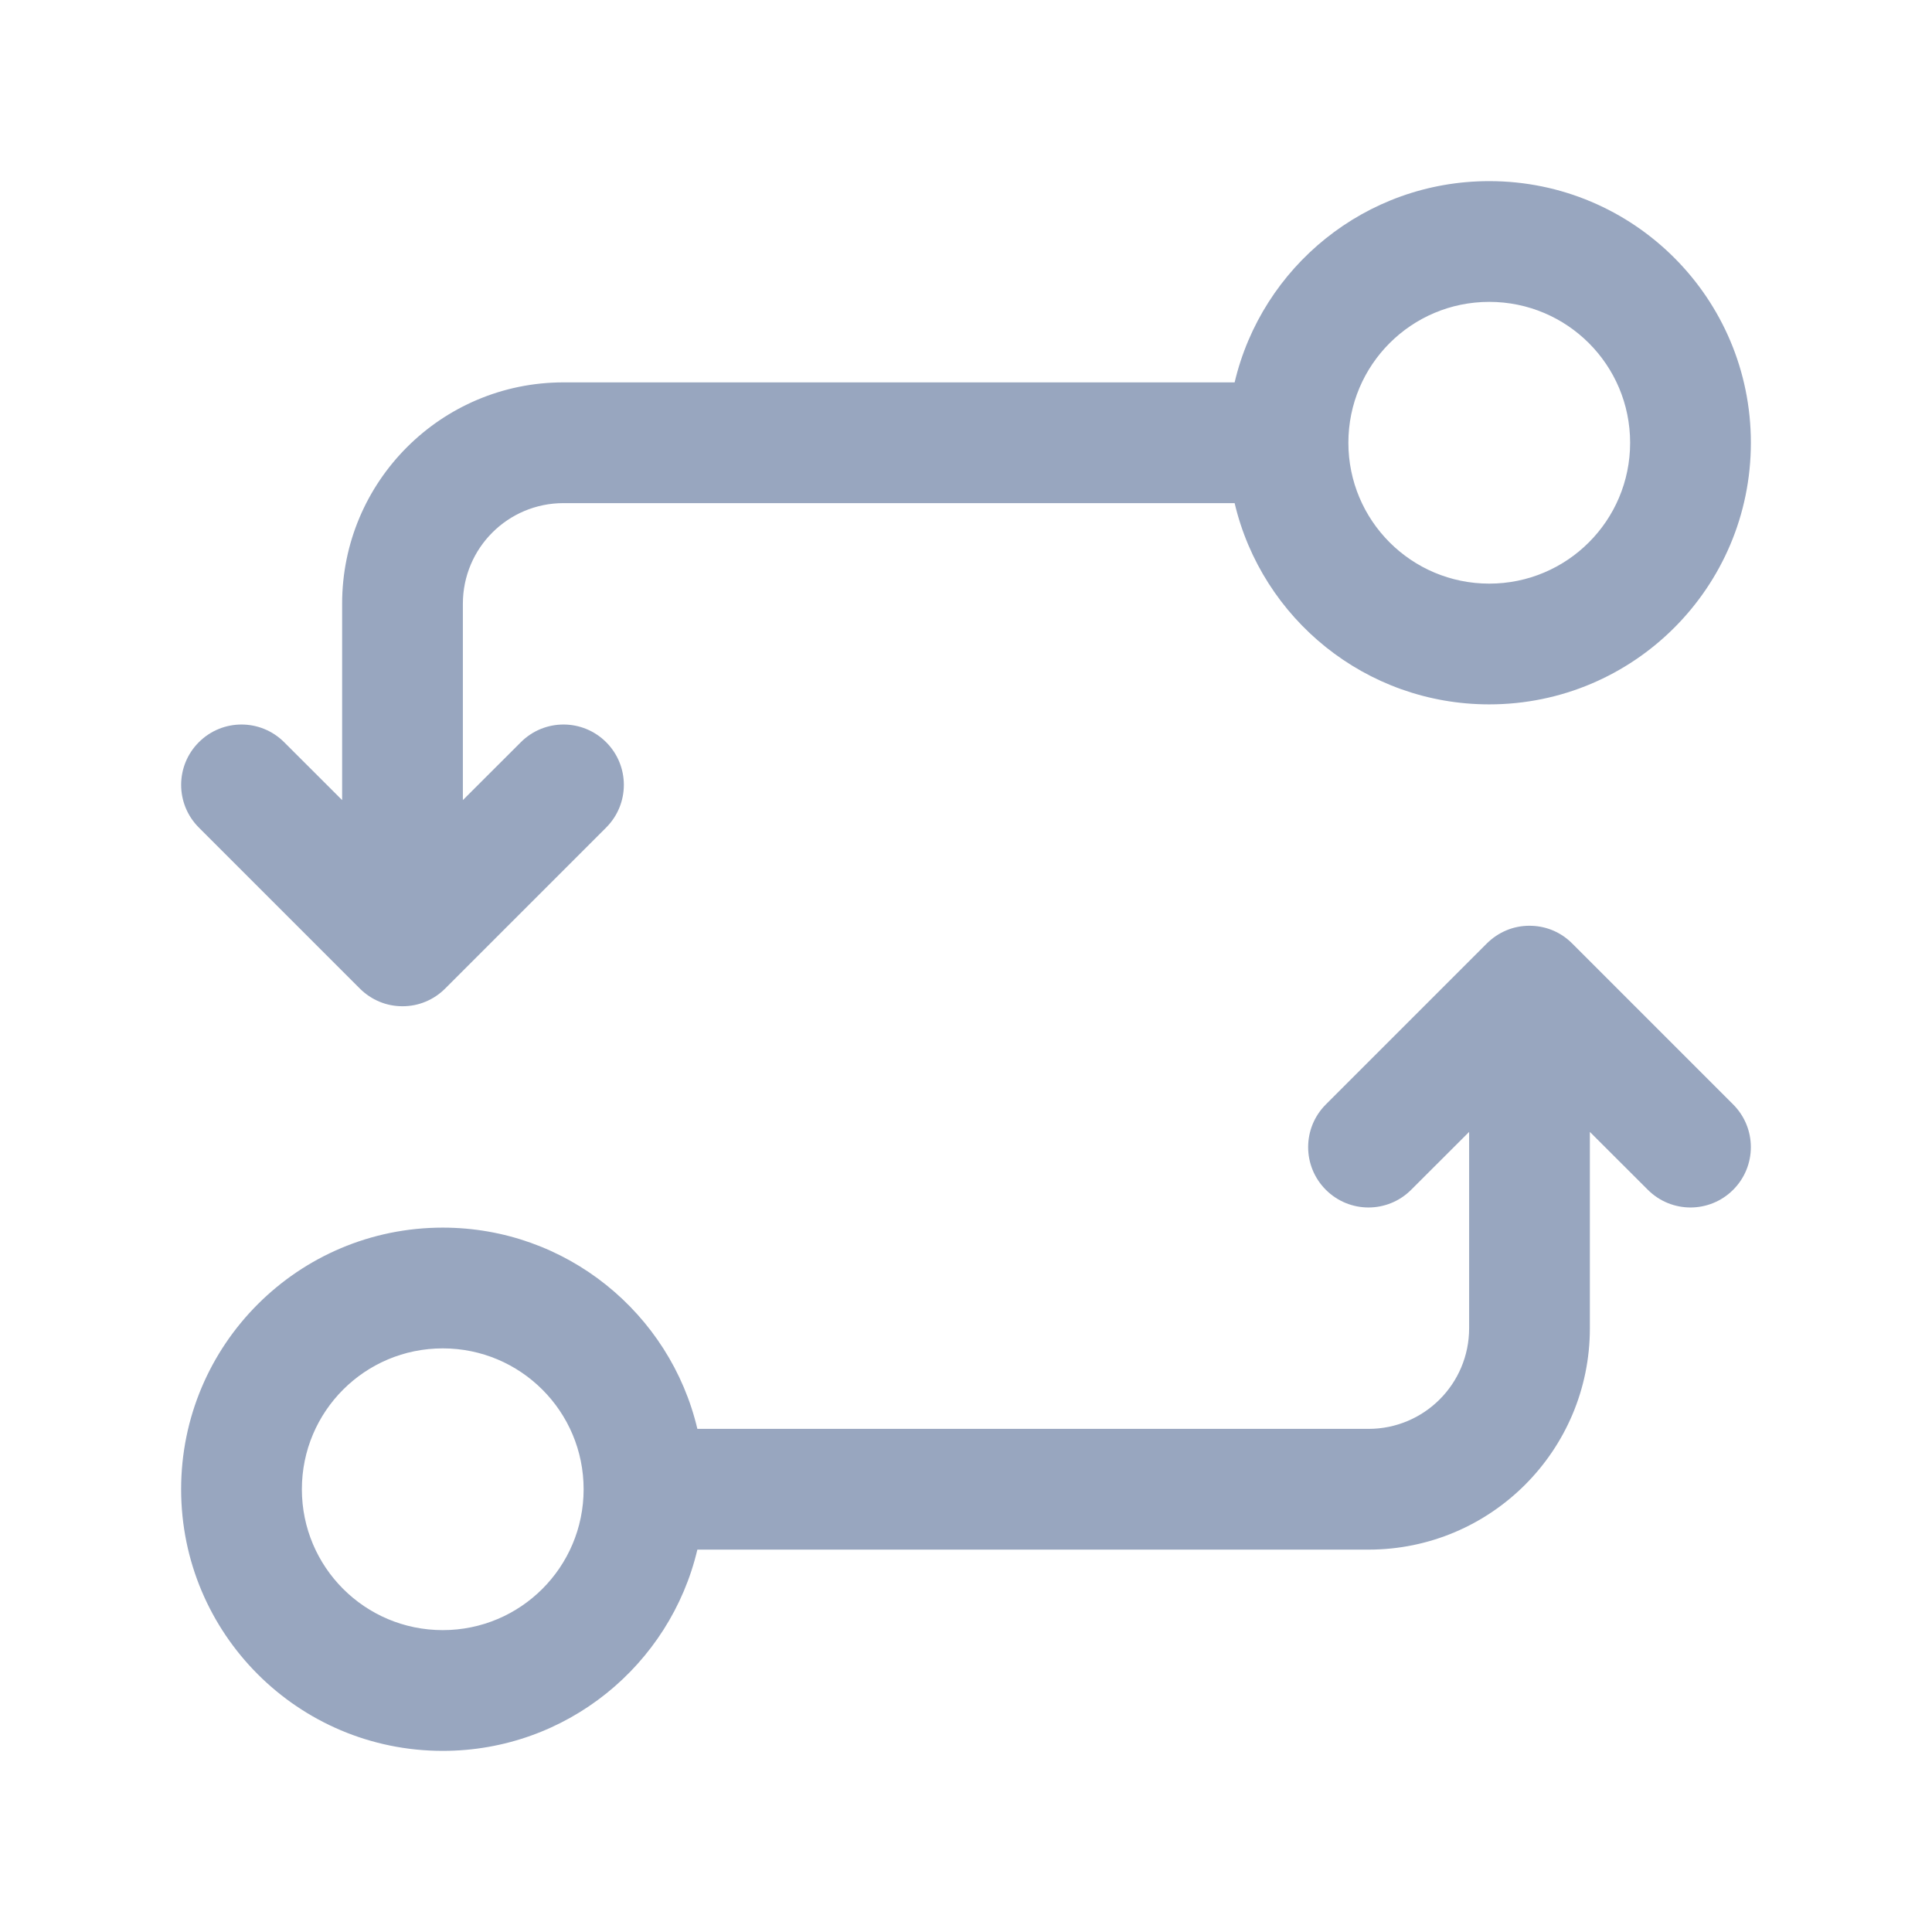 <svg width="24" height="24" viewBox="0 0 24 24" fill="none" xmlns="http://www.w3.org/2000/svg">
<path d="M16.75 5.5C16.75 6.467 17.533 7.25 18.5 7.25C19.467 7.25 20.25 6.467 20.25 5.5C20.25 4.533 19.467 3.75 18.5 3.75C17.533 3.75 16.75 4.533 16.75 5.5ZM18.5 8.75C16.963 8.75 15.675 7.684 15.337 6.25H7C6.309 6.25 5.75 6.809 5.75 7.5V9.939L6.47 9.22C6.763 8.927 7.237 8.927 7.53 9.22C7.823 9.513 7.823 9.987 7.53 10.28L5.53 12.28C5.458 12.352 5.376 12.406 5.287 12.443C5.199 12.48 5.102 12.5 5 12.5C4.898 12.5 4.801 12.48 4.713 12.443C4.624 12.406 4.542 12.352 4.47 12.28L2.47 10.28C2.177 9.987 2.177 9.513 2.47 9.22C2.763 8.927 3.237 8.927 3.53 9.22L4.25 9.939V7.5C4.25 5.981 5.481 4.75 7 4.75H15.337C15.675 3.316 16.963 2.25 18.5 2.25C20.295 2.25 21.75 3.705 21.75 5.5C21.75 7.295 20.295 8.75 18.5 8.75ZM18.713 11.557C18.625 11.594 18.542 11.648 18.47 11.72L16.47 13.72C16.177 14.013 16.177 14.487 16.47 14.78C16.763 15.073 17.237 15.073 17.53 14.78L18.25 14.061V16.5C18.25 17.191 17.691 17.75 17 17.75H8.663C8.325 16.317 7.037 15.25 5.5 15.25C3.705 15.25 2.25 16.705 2.25 18.5C2.25 20.295 3.705 21.75 5.5 21.75C7.037 21.75 8.325 20.683 8.663 19.25H17C18.519 19.25 19.75 18.019 19.75 16.5V14.061L20.47 14.78C20.763 15.073 21.237 15.073 21.53 14.78C21.823 14.487 21.823 14.013 21.53 13.72L19.53 11.72C19.393 11.582 19.216 11.509 19.036 11.501C19.024 11.5 19.012 11.5 19 11.5C18.898 11.5 18.801 11.52 18.713 11.557ZM7.25 18.5C7.25 19.467 6.467 20.25 5.5 20.25C4.533 20.25 3.75 19.467 3.75 18.5C3.75 17.533 4.533 16.75 5.5 16.75C6.467 16.75 7.25 17.533 7.25 18.5Z" fill="#98A6BF"/>
</svg>
